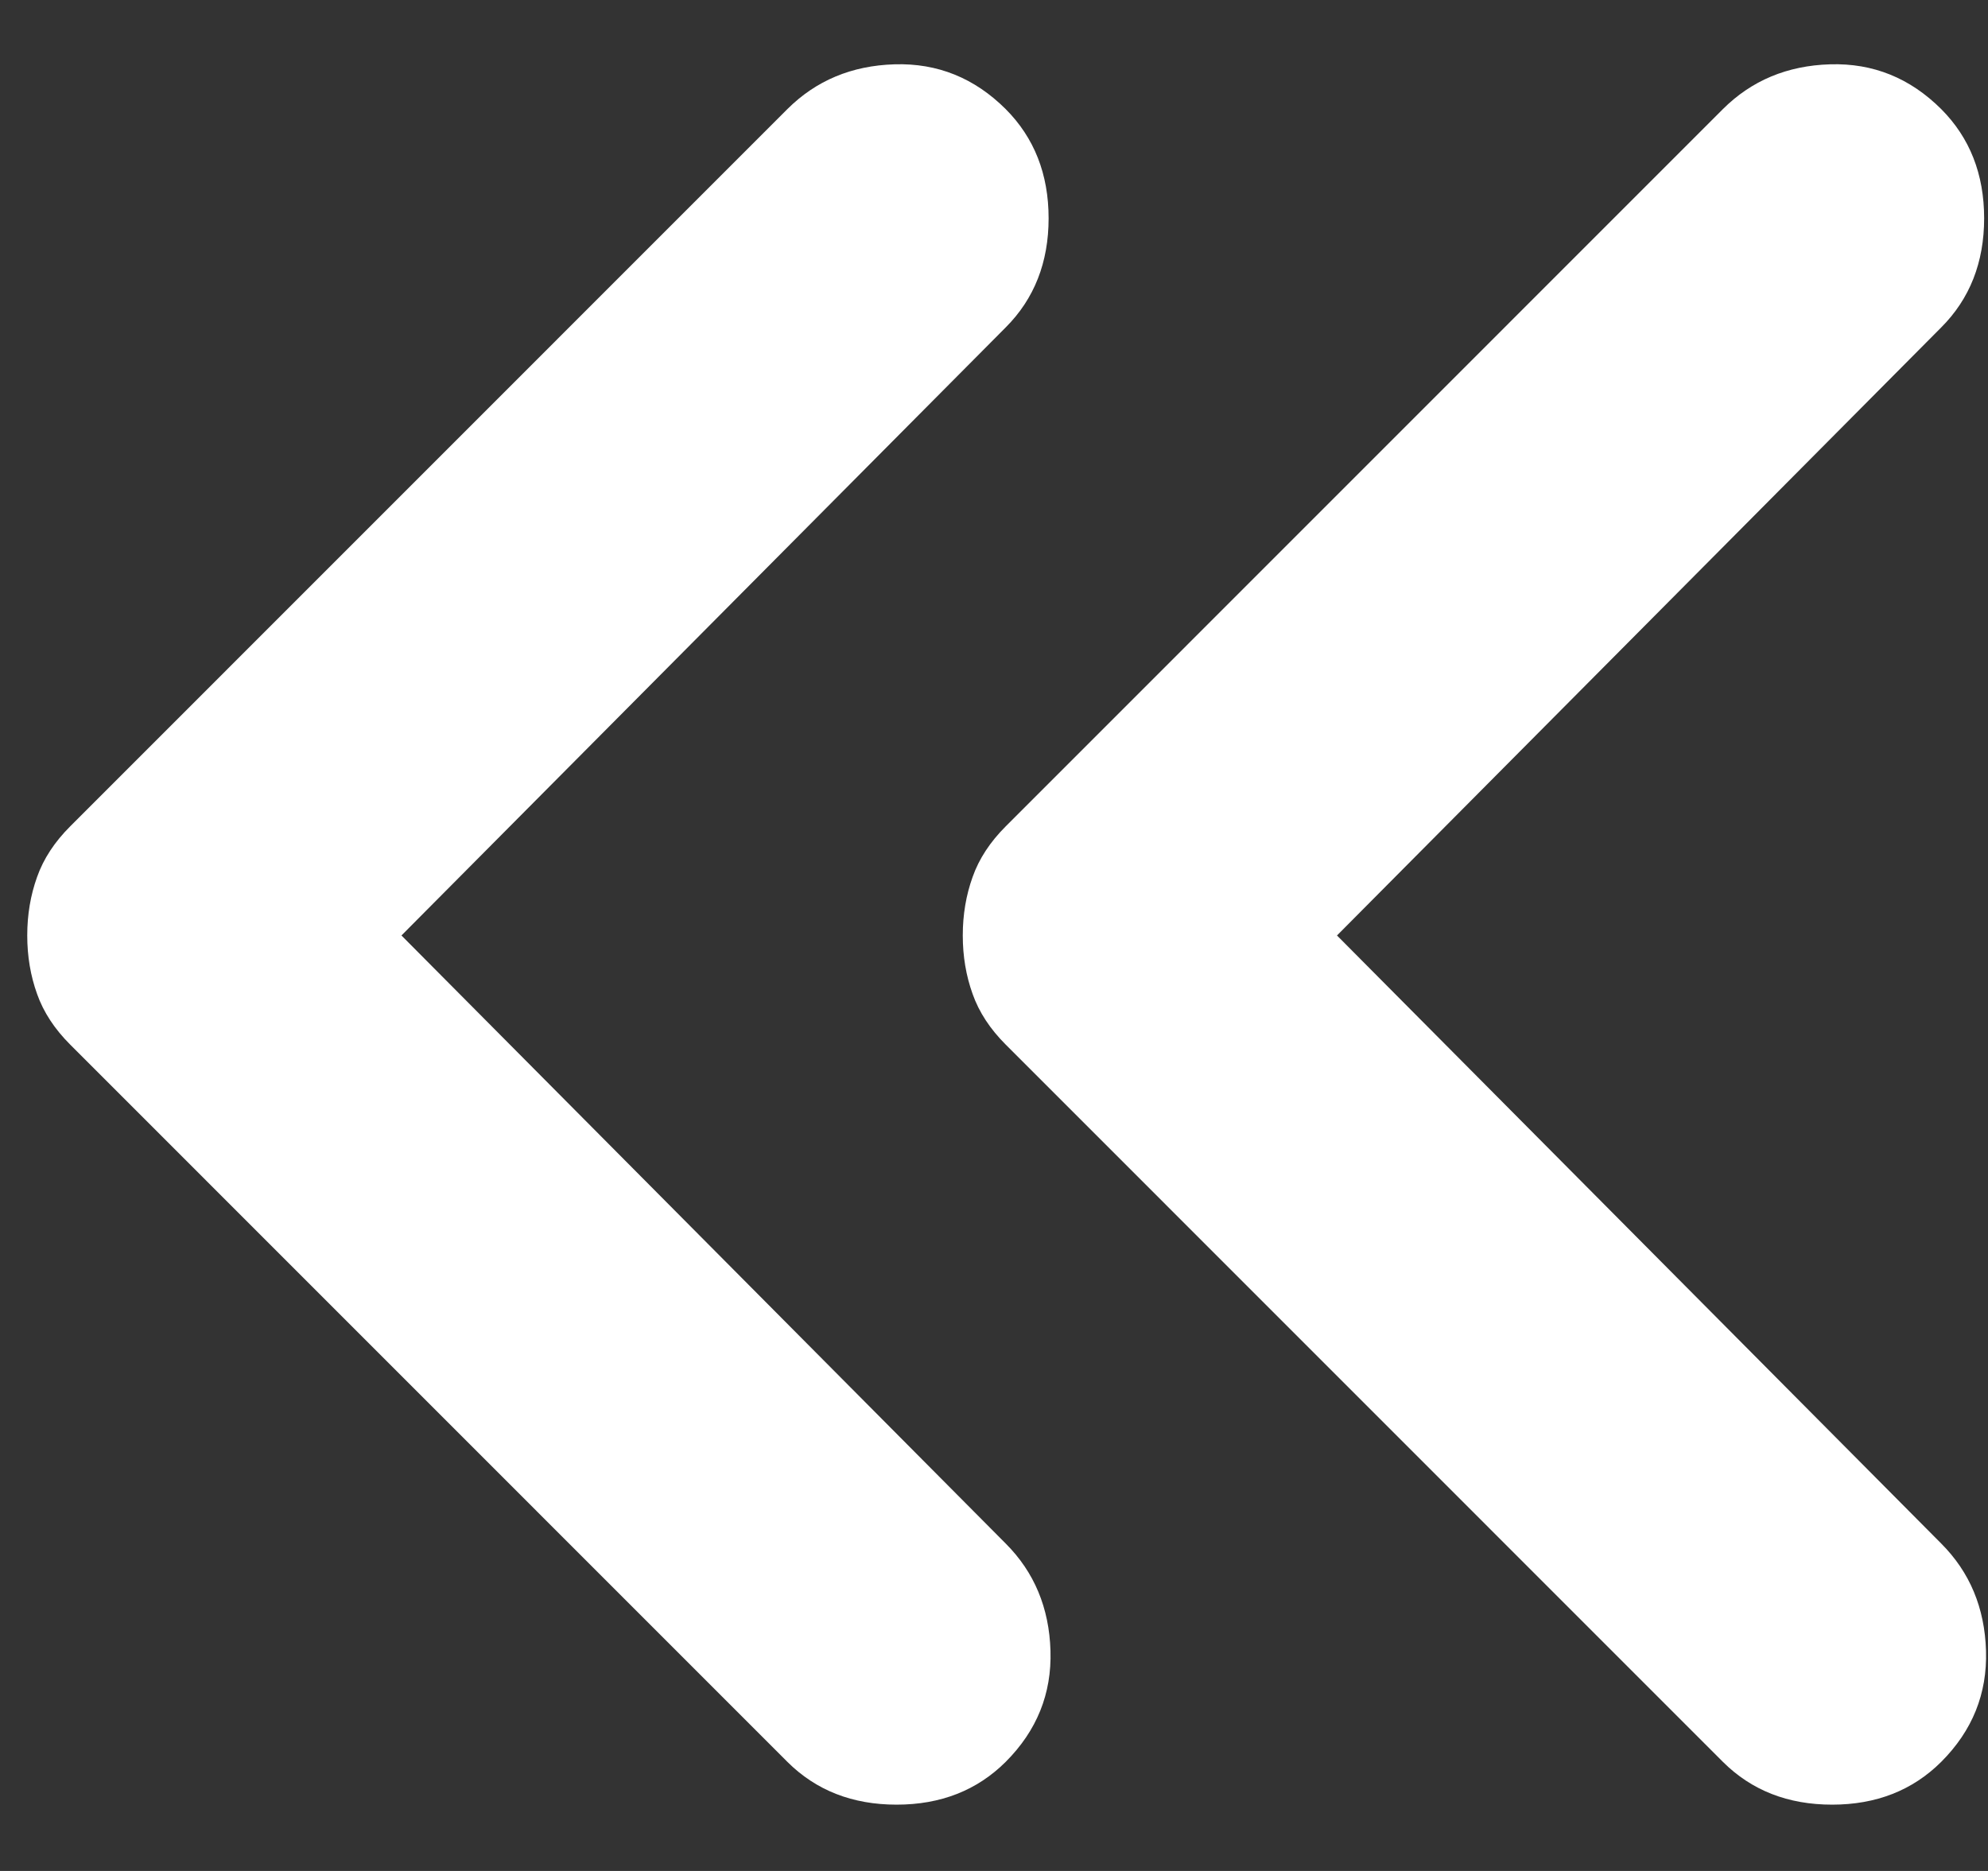 <svg width="17" height="16" viewBox="0 0 17 16" fill="none" xmlns="http://www.w3.org/2000/svg">
<rect x="0" y="0" width="17" height="16" fill="#333333" stroke="none"/>
<path d="M3.433 8L8.6 13.2C8.844 13.444 8.972 13.75 8.983 14.117C8.994 14.483 8.867 14.8 8.6 15.067C8.355 15.311 8.044 15.433 7.667 15.433C7.289 15.433 6.978 15.311 6.733 15.067L0.6 8.933C0.467 8.8 0.372 8.656 0.317 8.5C0.261 8.344 0.233 8.178 0.233 8C0.233 7.822 0.261 7.656 0.317 7.5C0.372 7.344 0.467 7.2 0.6 7.067L6.733 0.933C6.978 0.689 7.283 0.561 7.65 0.55C8.017 0.539 8.333 0.667 8.6 0.933C8.844 1.178 8.967 1.489 8.967 1.867C8.967 2.244 8.844 2.556 8.6 2.8L3.433 8ZM11.433 8L16.6 13.2C16.844 13.444 16.972 13.75 16.983 14.117C16.994 14.483 16.867 14.8 16.6 15.067C16.355 15.311 16.044 15.433 15.667 15.433C15.289 15.433 14.978 15.311 14.733 15.067L8.6 8.933C8.467 8.8 8.372 8.656 8.317 8.5C8.261 8.344 8.233 8.178 8.233 8C8.233 7.822 8.261 7.656 8.317 7.5C8.372 7.344 8.467 7.2 8.6 7.067L14.733 0.933C14.978 0.689 15.283 0.561 15.65 0.55C16.017 0.539 16.333 0.667 16.6 0.933C16.844 1.178 16.967 1.489 16.967 1.867C16.967 2.244 16.844 2.556 16.6 2.8L11.433 8Z" fill="white"/>
</svg>
